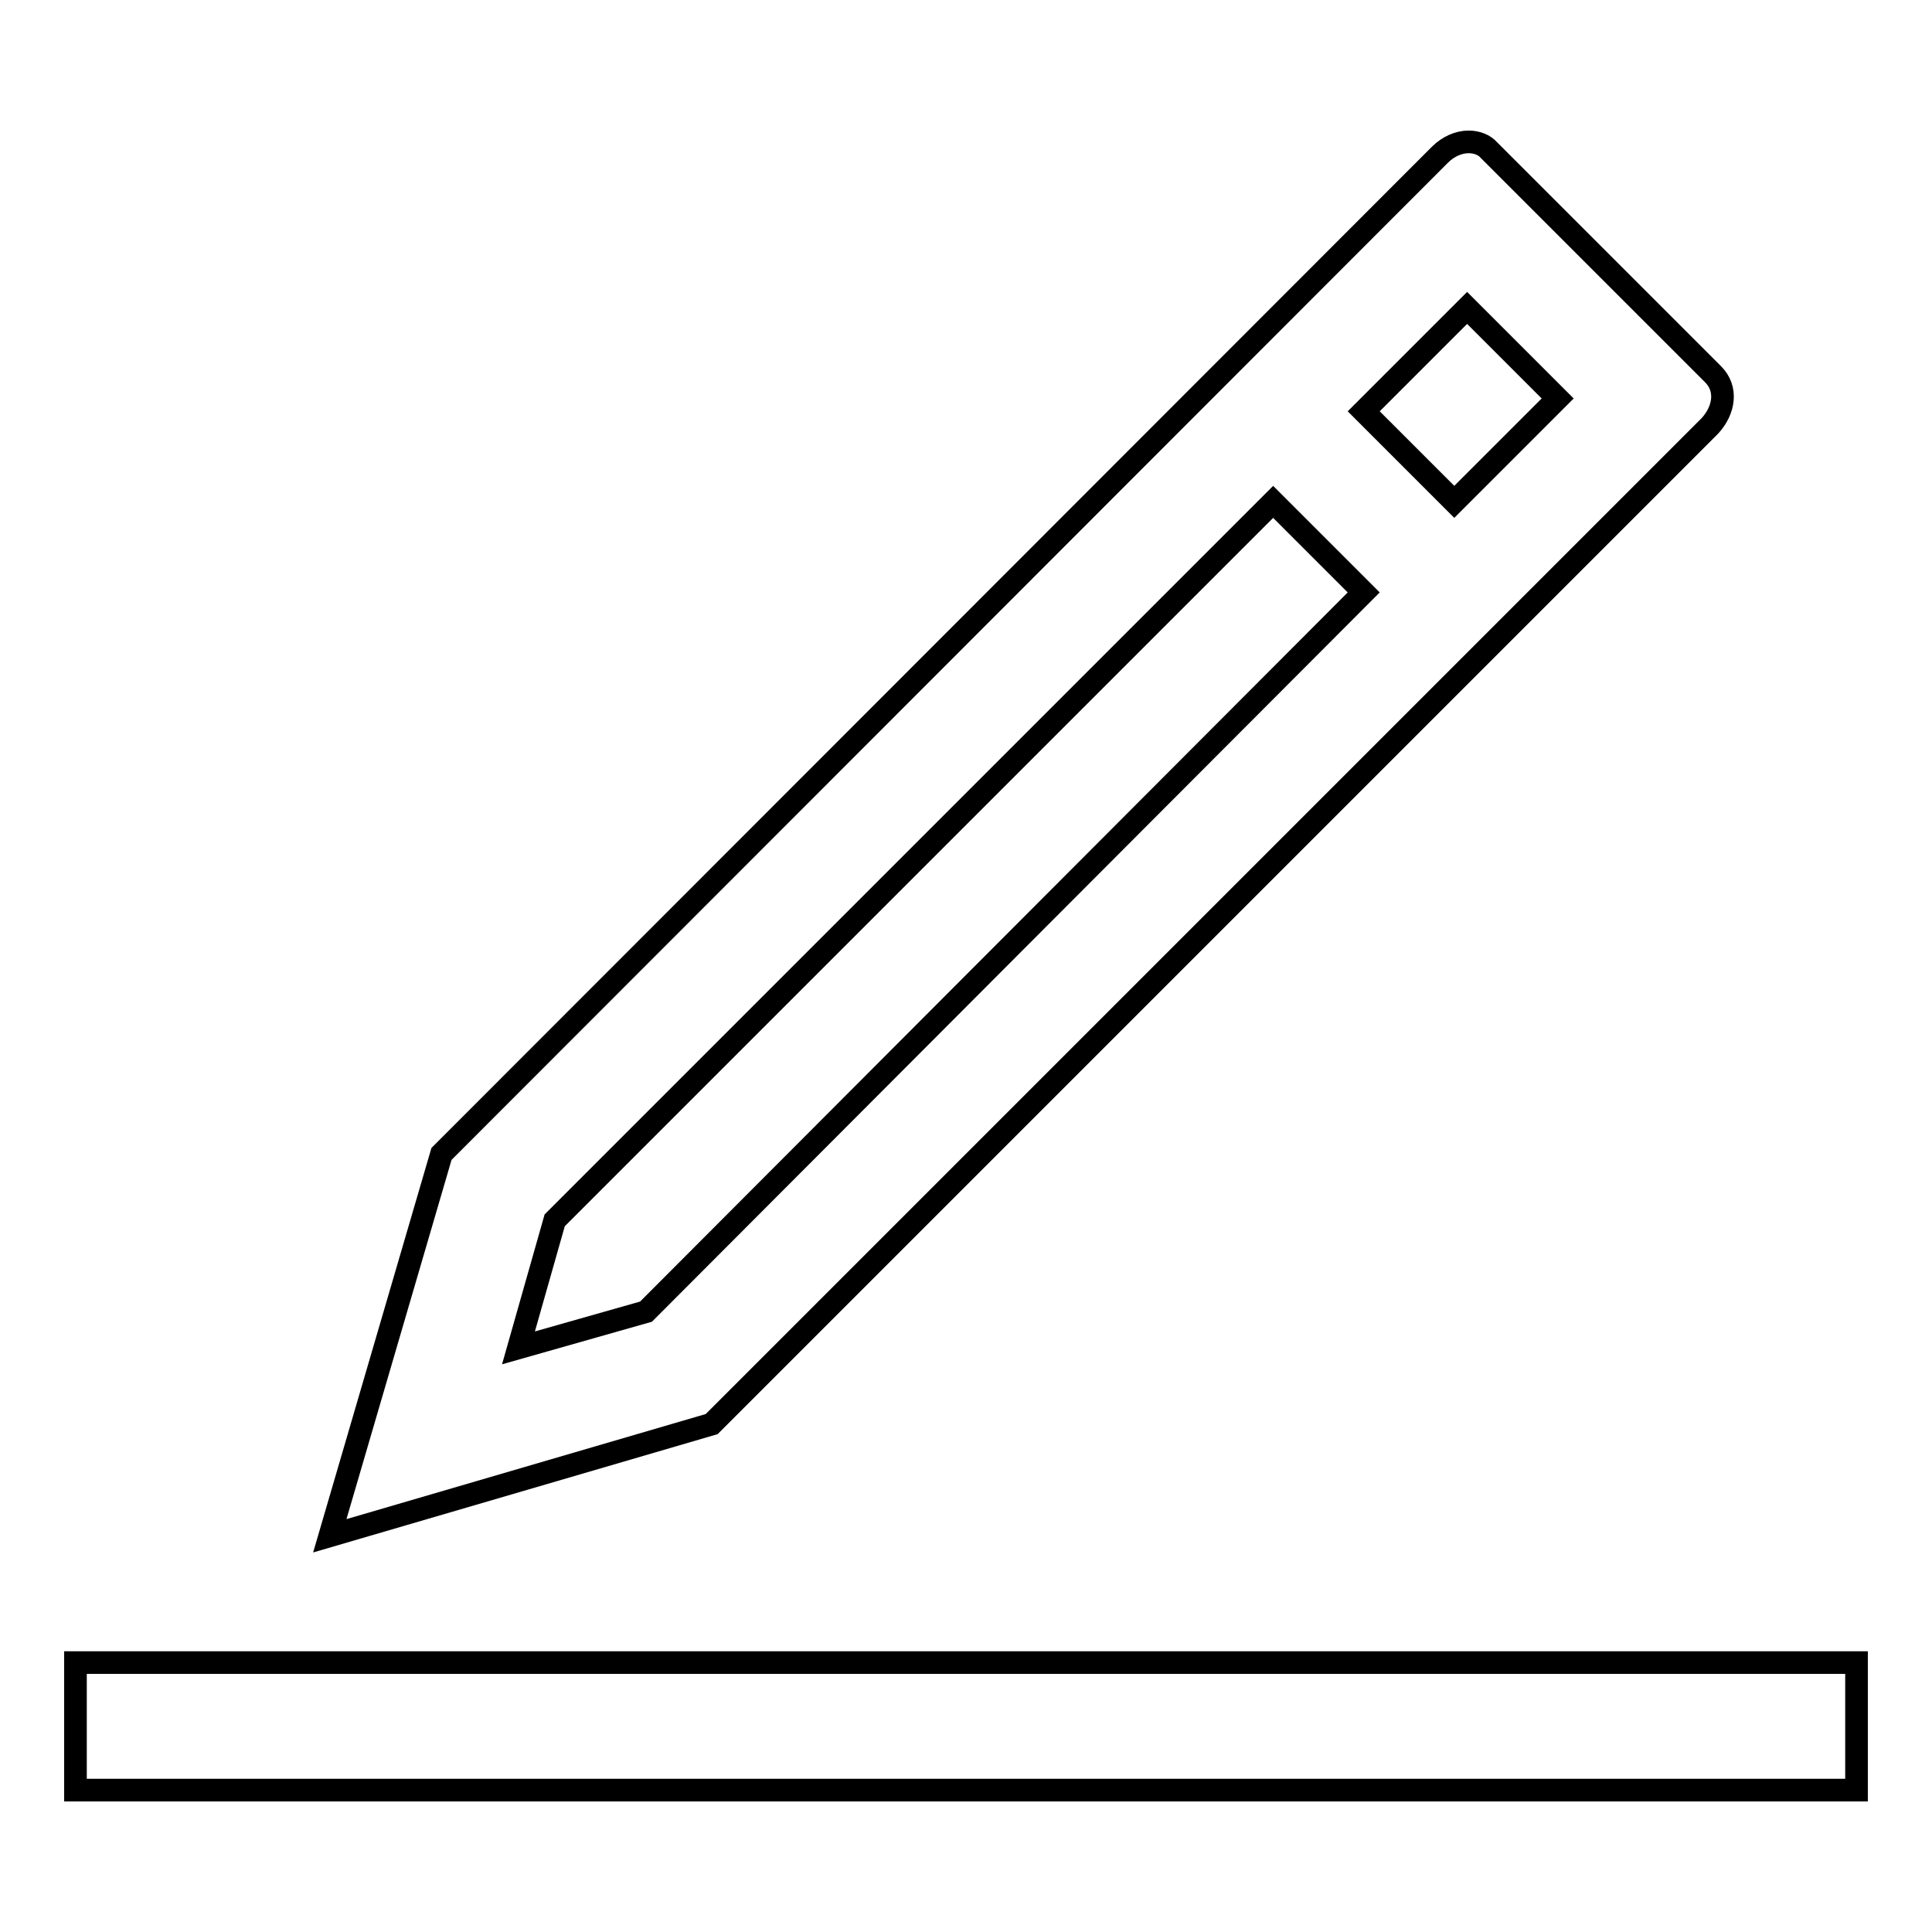 <?xml version="1.0" encoding="utf-8"?>
<!-- Svg Vector Icons : http://www.onlinewebfonts.com/icon -->
<!DOCTYPE svg PUBLIC "-//W3C//DTD SVG 1.1//EN" "http://www.w3.org/Graphics/SVG/1.1/DTD/svg11.dtd">
<svg version="1.1" xmlns="http://www.w3.org/2000/svg" xmlns:xlink="http://www.w3.org/1999/xlink" x="0px" y="0px" viewBox="0 0 256 256" enable-background="new 0 0 256 256" xml:space="preserve">
<g> <path stroke-width="3" fill-opacity="0" stroke="#000000"  d="M246,237.2H10v-16.9h236V237.2z M226.6,56.4l-22.1,22.1l-12,12l-98.2,98.2l-50.6,14.8l14.8-50.6L190.8,20.5 c1.1-1.1,2.5-1.7,3.8-1.7c1.1,0,2.1,0.4,2.7,1.1L227,49.6C228.9,51.5,228.5,54.3,226.6,56.4z M180.7,78.5l-12-12l-95.2,95.2 l-4.8,16.9l16.9-4.8L180.7,78.5z M206.4,52.8l-12-12l-13.7,13.7l12,12L206.4,52.8z"/></g>
</svg>
